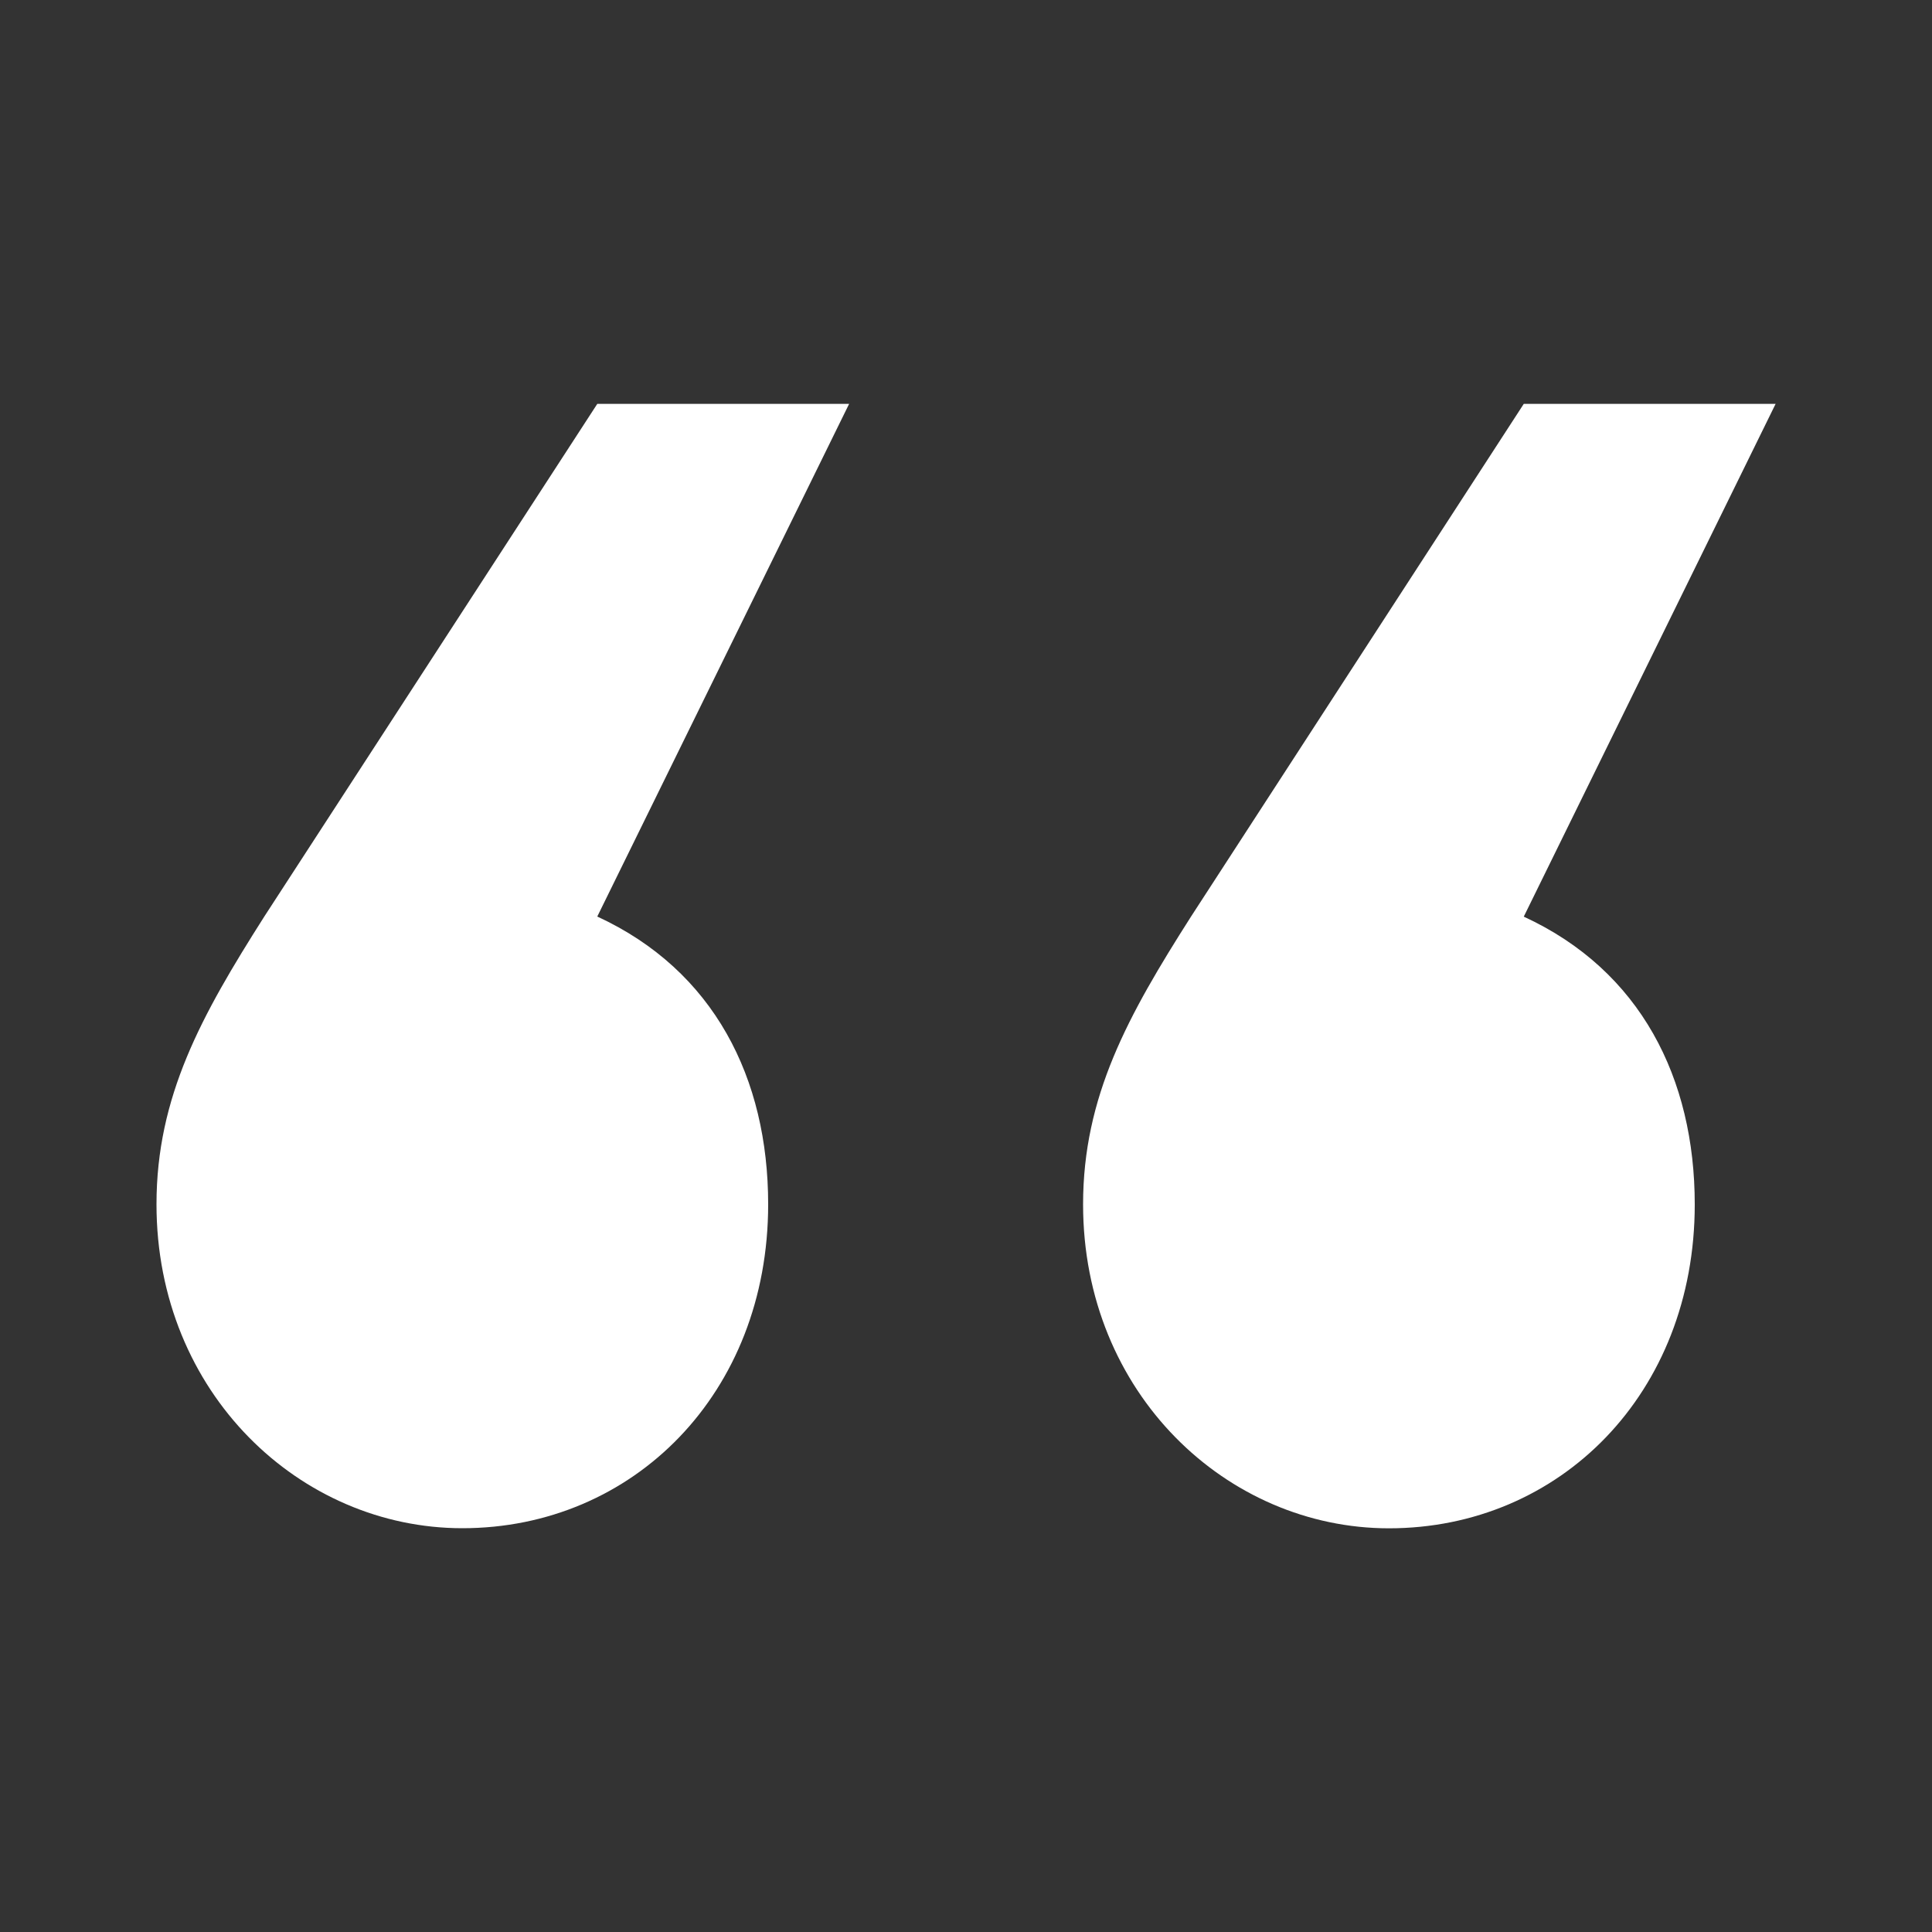 <?xml version="1.0" encoding="utf-8"?>
<!-- Generator: Adobe Illustrator 15.0.0, SVG Export Plug-In . SVG Version: 6.00 Build 0)  -->
<!DOCTYPE svg PUBLIC "-//W3C//DTD SVG 1.1//EN" "http://www.w3.org/Graphics/SVG/1.1/DTD/svg11.dtd">
<svg version="1.1" id="Layer_1" xmlns="http://www.w3.org/2000/svg" xmlns:xlink="http://www.w3.org/1999/xlink" x="0px" y="0px"
	 width="20px" height="20px" viewBox="0 0 20 20" enable-background="new 0 0 20 20" xml:space="preserve">
<rect x="0" y="0" width="20" height="20" fill="#333333" stroke="none"/>
<g>
	<defs>
		<rect id="SVGID_1_" x="1.62" y="4.181" width="16.761" height="11.639"/>
	</defs>
	<clipPath id="SVGID_2_">
		<use xlink:href="#SVGID_1_"  overflow="visible"/>
	</clipPath>
	<path clip-path="url(#SVGID_2_)" fill="#FFFFFF" d="M18.381,4.181h-2.607l-3.445,5.308c-0.652,1.023-1.117,1.861-1.117,2.979
		c0,1.956,1.49,3.353,3.166,3.353c1.77,0,3.166-1.396,3.166-3.353c0-1.303-0.559-2.421-1.77-2.979L18.381,4.181z M8.79,4.181H6.183
		L2.736,9.488C2.085,10.512,1.62,11.35,1.62,12.467c0,1.956,1.49,3.353,3.166,3.353c1.769,0,3.166-1.396,3.166-3.353
		c0-1.303-0.559-2.421-1.769-2.979L8.79,4.181z"/>
</g>
</svg>
